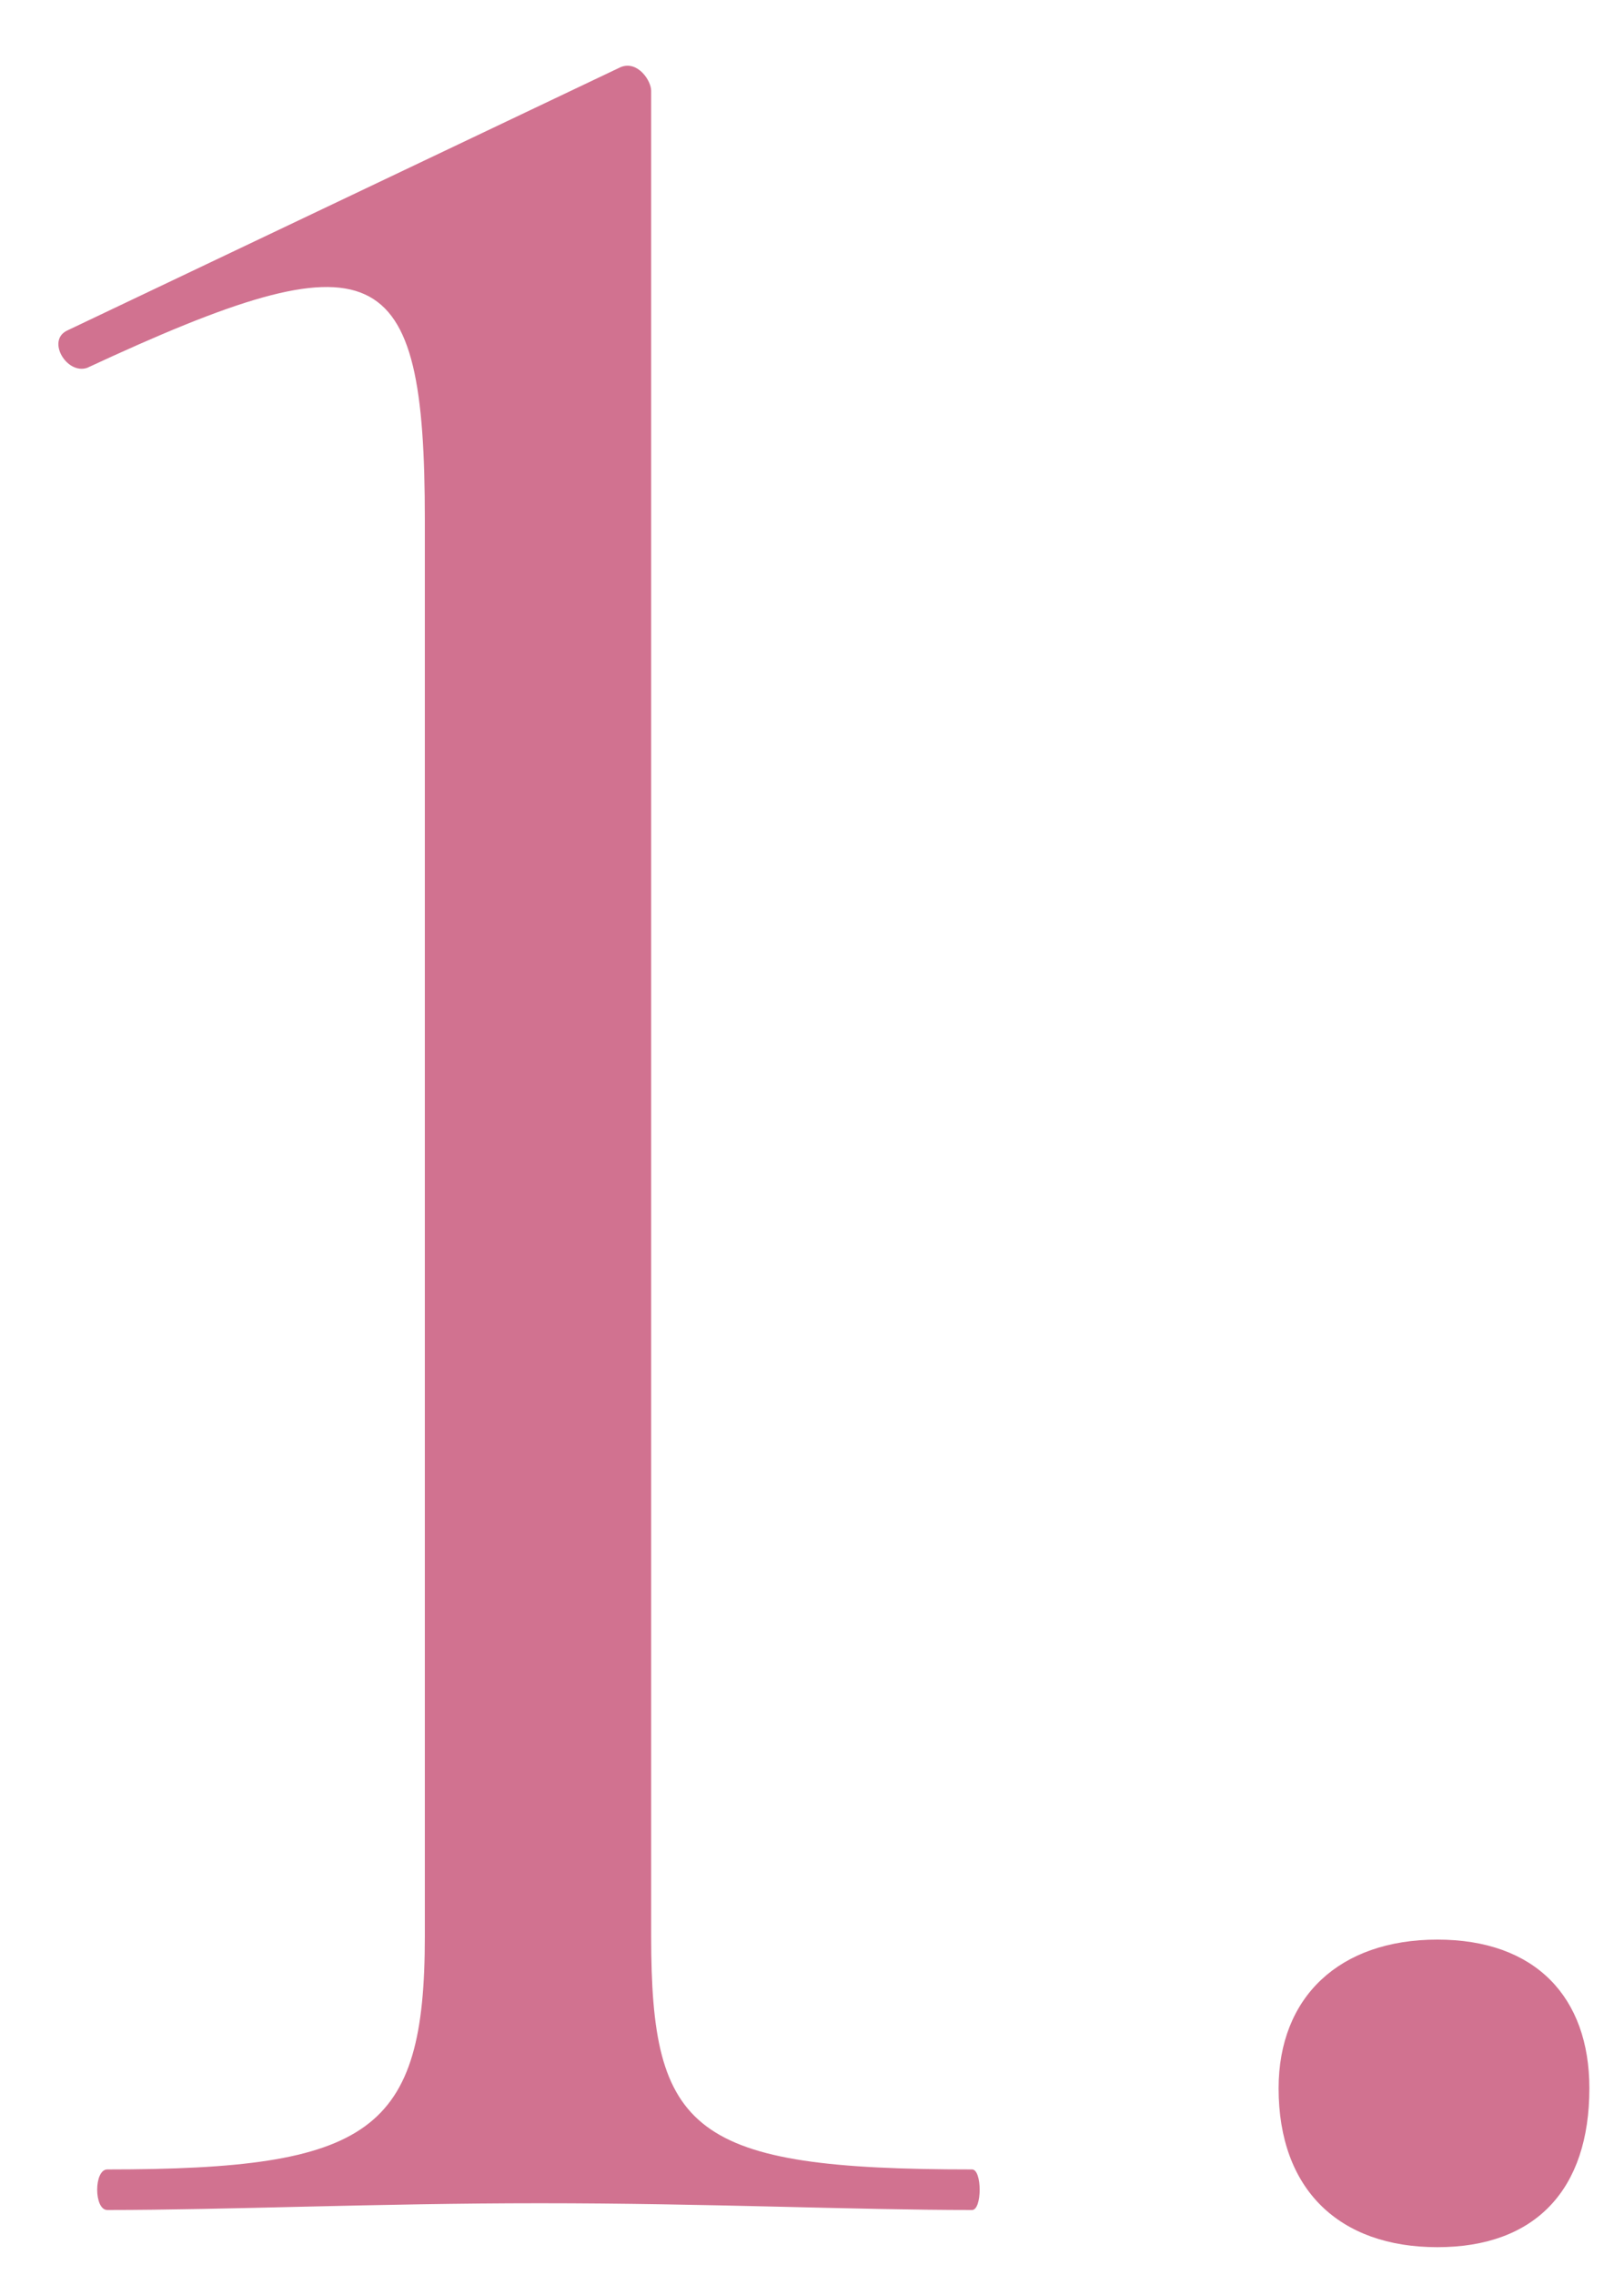 <?xml version="1.0" encoding="UTF-8"?> <svg xmlns="http://www.w3.org/2000/svg" width="25" height="35" viewBox="0 0 25 35" fill="none"> <path d="M1.652 34C3.472 34 5.812 33.896 8.308 33.896C10.908 33.896 13.144 34 14.964 34C15.12 34 15.12 33.376 14.964 33.376C10.648 33.376 10.024 32.804 10.024 29.788V1.396C10.024 1.24 9.816 0.928 9.556 1.032L1.028 5.088C0.716 5.244 1.028 5.764 1.34 5.66C5.812 3.58 6.54 3.944 6.54 8V29.788C6.54 32.804 5.708 33.376 1.652 33.376C1.444 33.376 1.444 34 1.652 34ZM22.127 34.572C23.635 34.572 24.467 33.688 24.467 32.128C24.467 30.724 23.635 29.84 22.127 29.84C20.619 29.84 19.683 30.724 19.683 32.128C19.683 33.688 20.619 34.572 22.127 34.572Z" fill="#D17290"></path> </svg> 